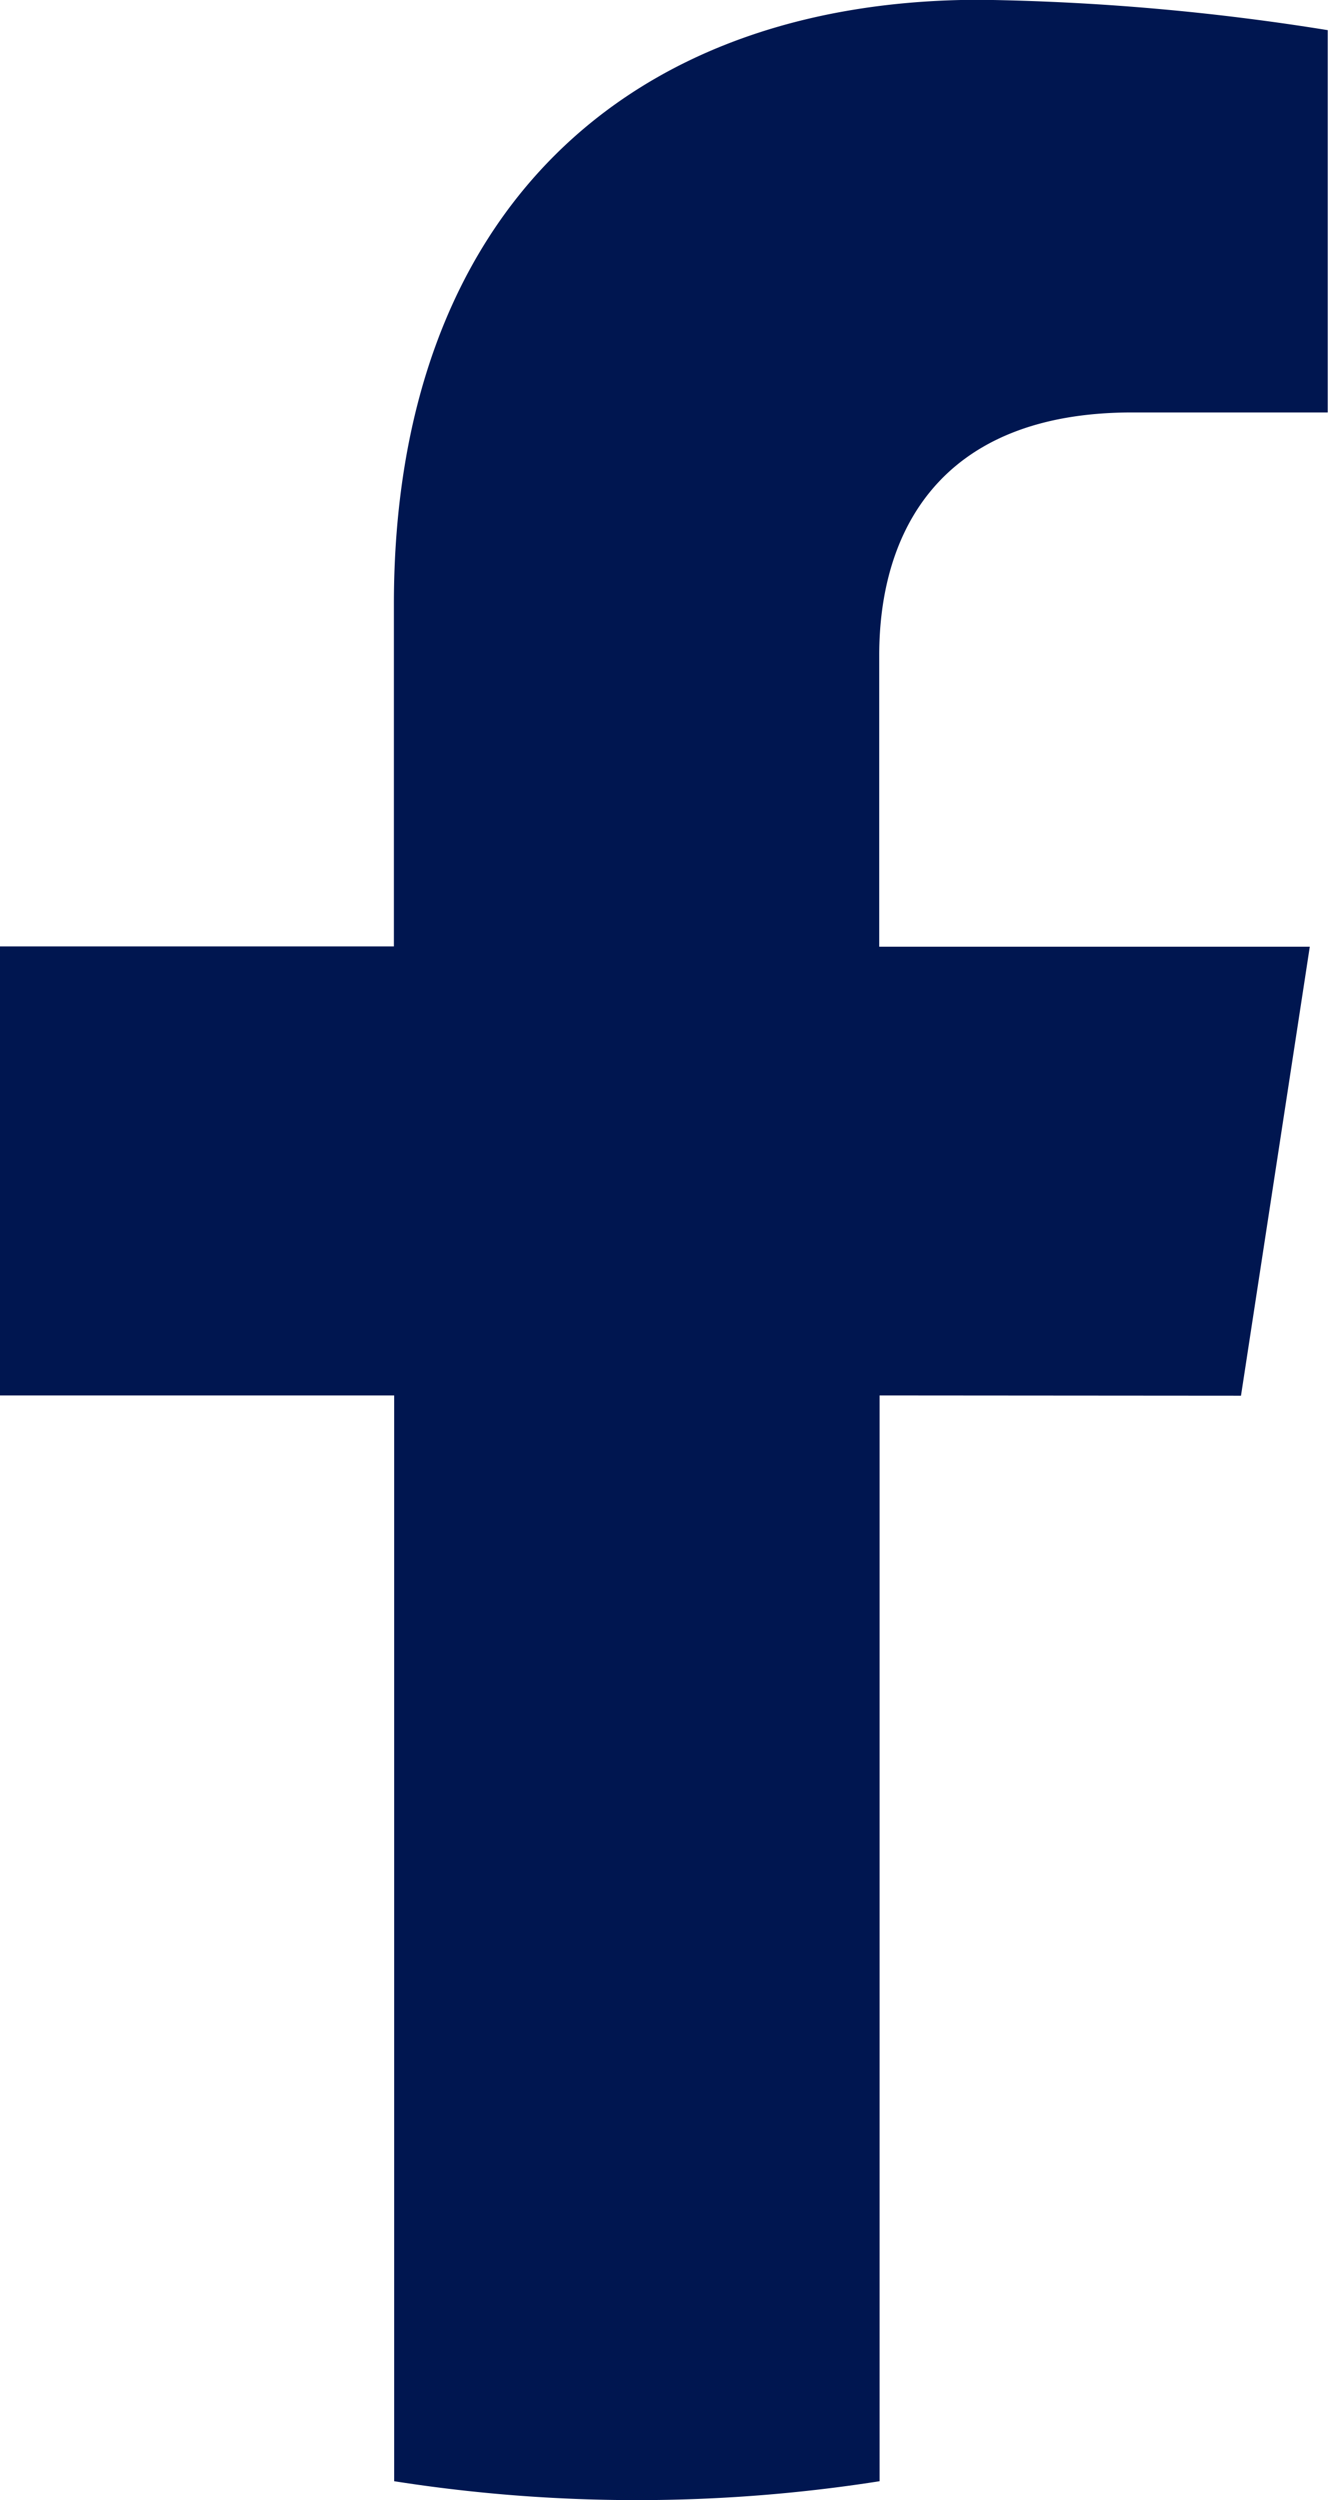<svg xmlns="http://www.w3.org/2000/svg" width="18.604" height="35" viewBox="0 0 18.604 35">
  <defs>
    <style>
      .blue {
        fill: #001650;
      }
    </style>
  </defs>
  <path id="パス_14926" data-name="パス 14926" class="blue" d="M319.385,219.539l.964-6.286h-6.032v-4.079c0-1.72.843-3.4,3.544-3.4H320.6v-5.352a33.443,33.443,0,0,0-4.868-.425c-4.968,0-8.214,3.011-8.214,8.461v4.791H302v6.286h5.522v15.2a21.977,21.977,0,0,0,6.8,0v-15.2Z" transform="translate(-302 -200)"/>
</svg>
